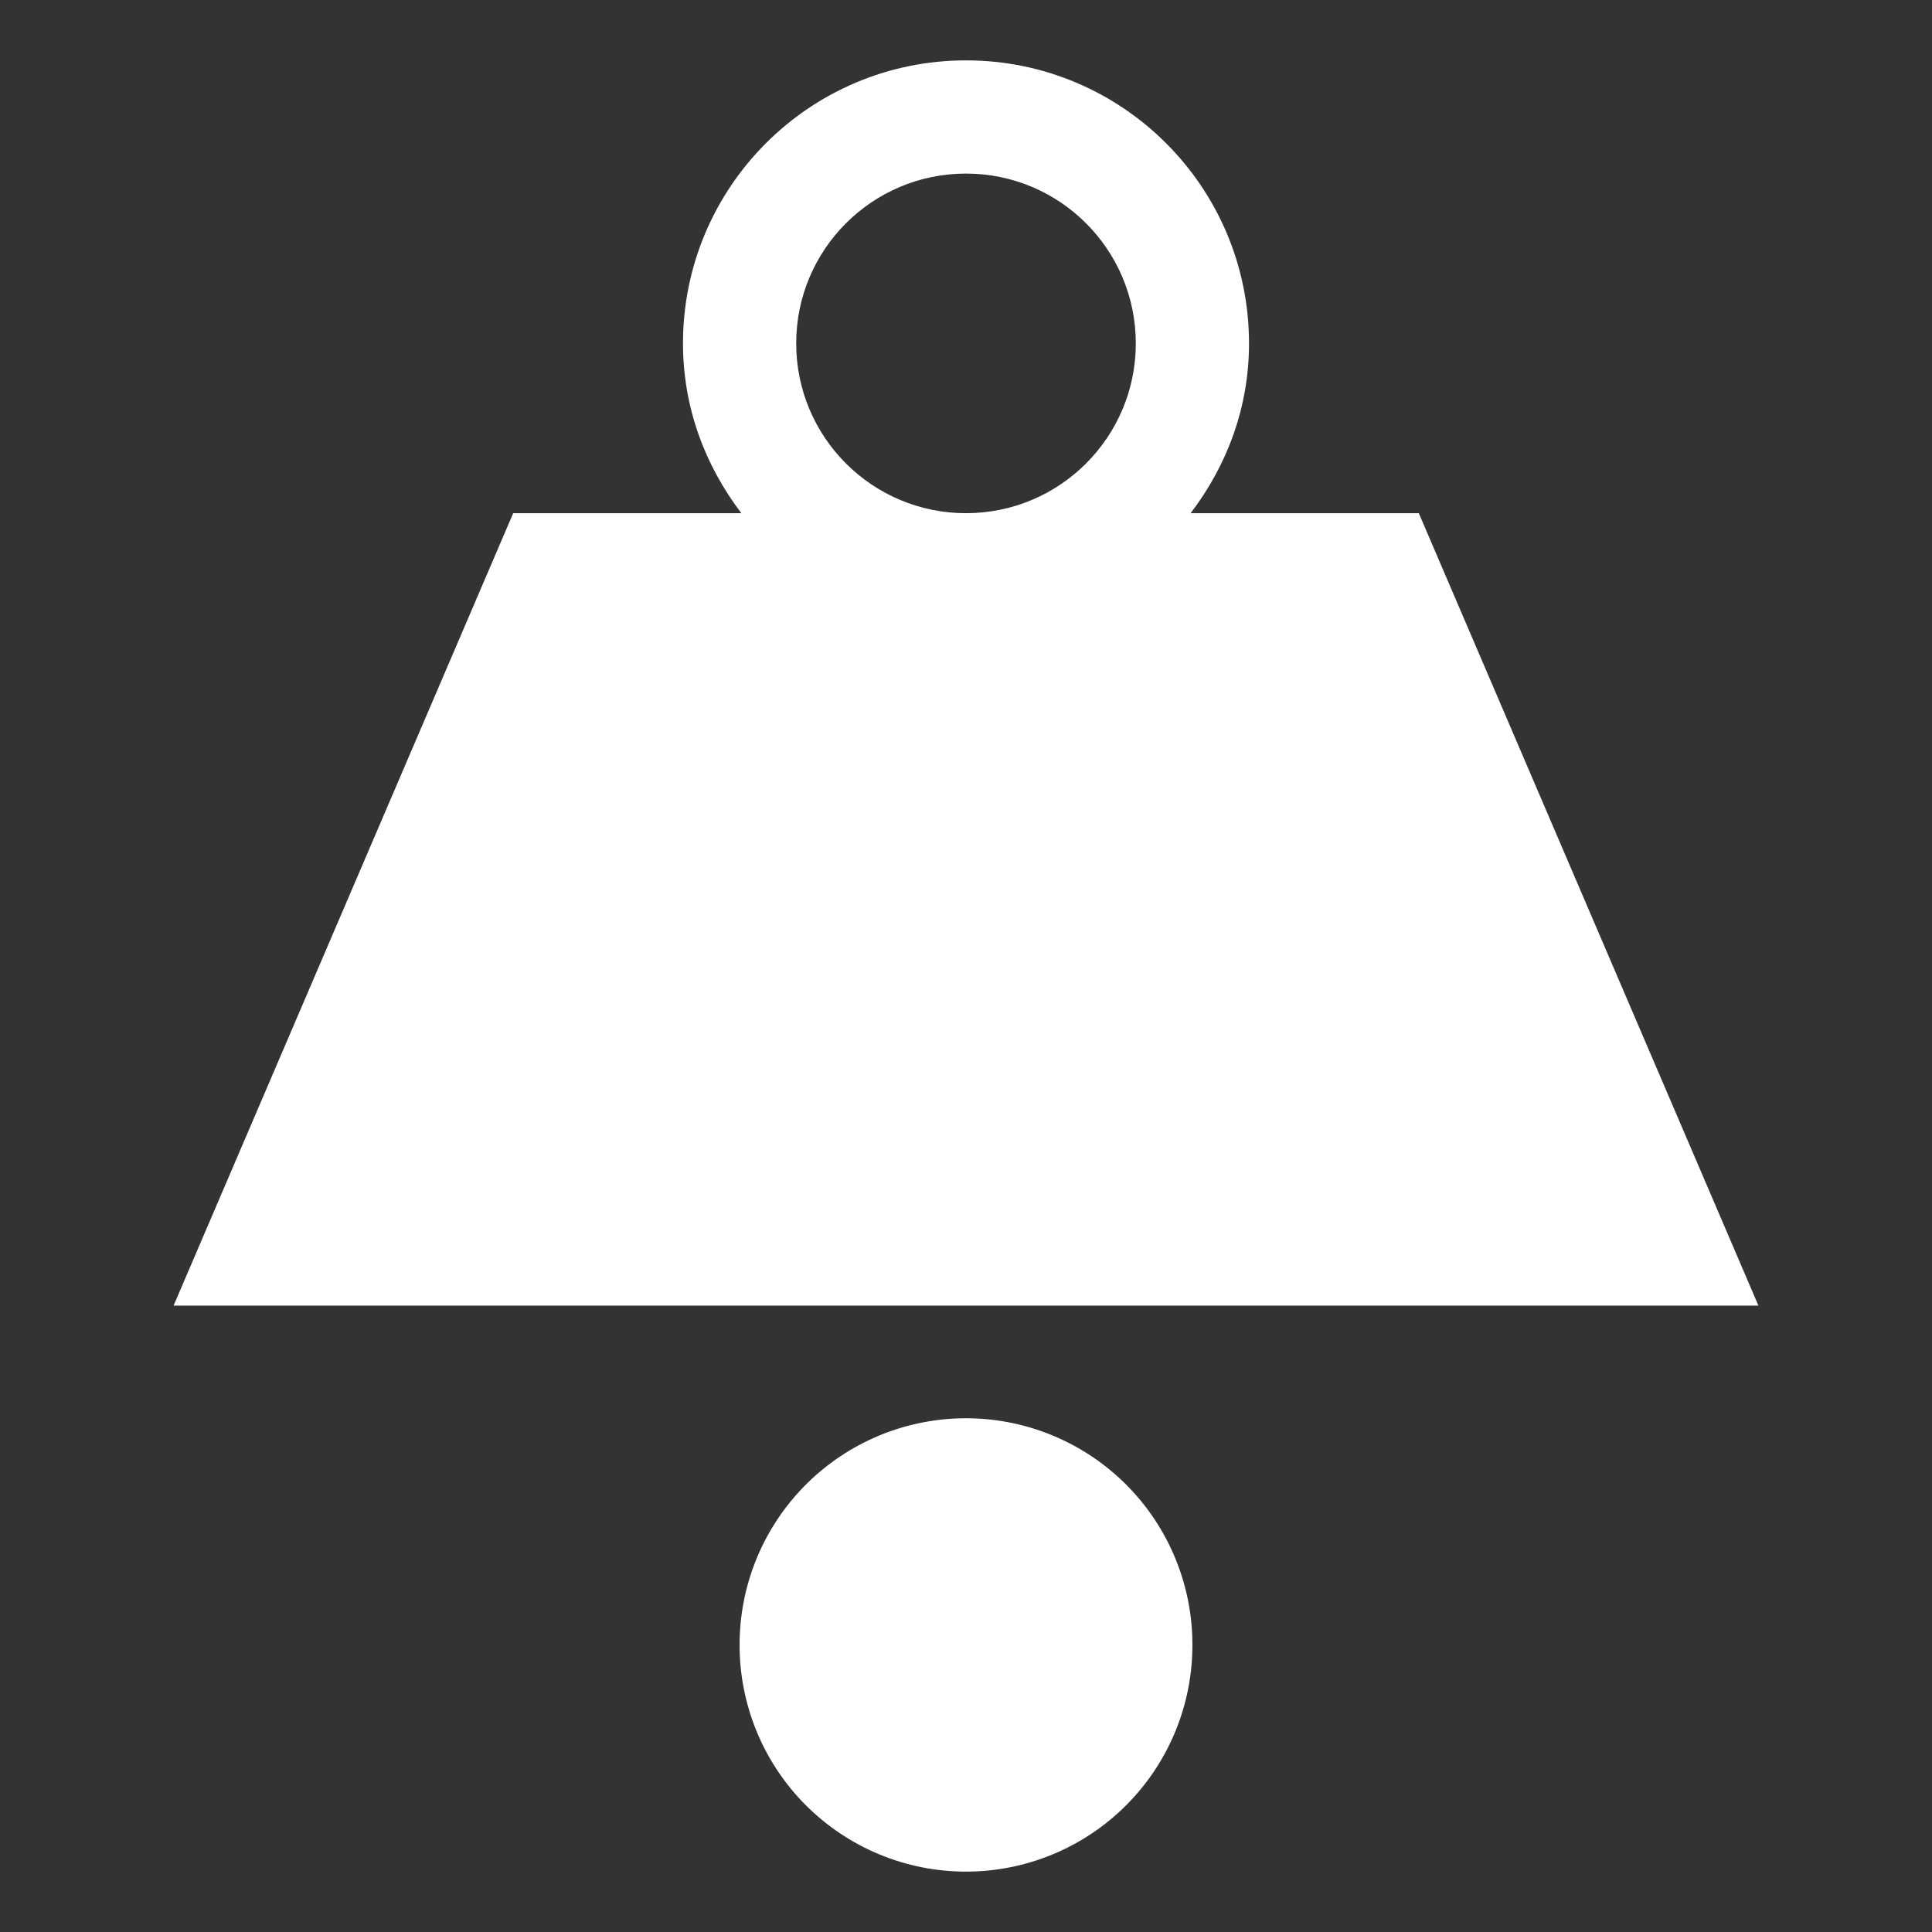 <?xml version="1.0" encoding="UTF-8"?> <svg xmlns="http://www.w3.org/2000/svg" width="800" height="800" viewBox="0 0 800 800" fill="none"><rect x="0" y="0" width="800" height="800" fill="#333333" stroke="none"/><path d="M400 25C335.281 25 282.812 77.469 282.812 142.188C282.812 168.844 291.991 192.809 306.981 212.5H212.5L71.875 540.625H728.125L587.5 212.5H493.019C508.011 192.809 517.188 168.844 517.188 142.188C517.188 77.469 464.719 25 400 25ZM400 71.875C438.834 71.875 470.312 103.353 470.312 142.188C470.312 181.02 438.834 212.5 400 212.5C361.166 212.5 329.688 181.02 329.688 142.188C329.688 103.353 361.166 71.875 400 71.875ZM393.409 587.5C369.705 589.17 347.519 599.78 331.339 617.184C315.159 634.588 306.191 657.487 306.25 681.25C306.25 706.114 316.127 729.96 333.709 747.541C351.29 765.123 375.136 775 400 775C424.864 775 448.71 765.123 466.291 747.541C483.873 729.96 493.75 706.114 493.75 681.25C493.782 668.364 491.157 655.609 486.039 643.783C480.921 631.957 473.42 621.313 464.004 612.515C454.588 603.718 443.459 596.956 431.313 592.652C419.167 588.348 406.264 586.594 393.409 587.5Z" fill="white"></path></svg> 